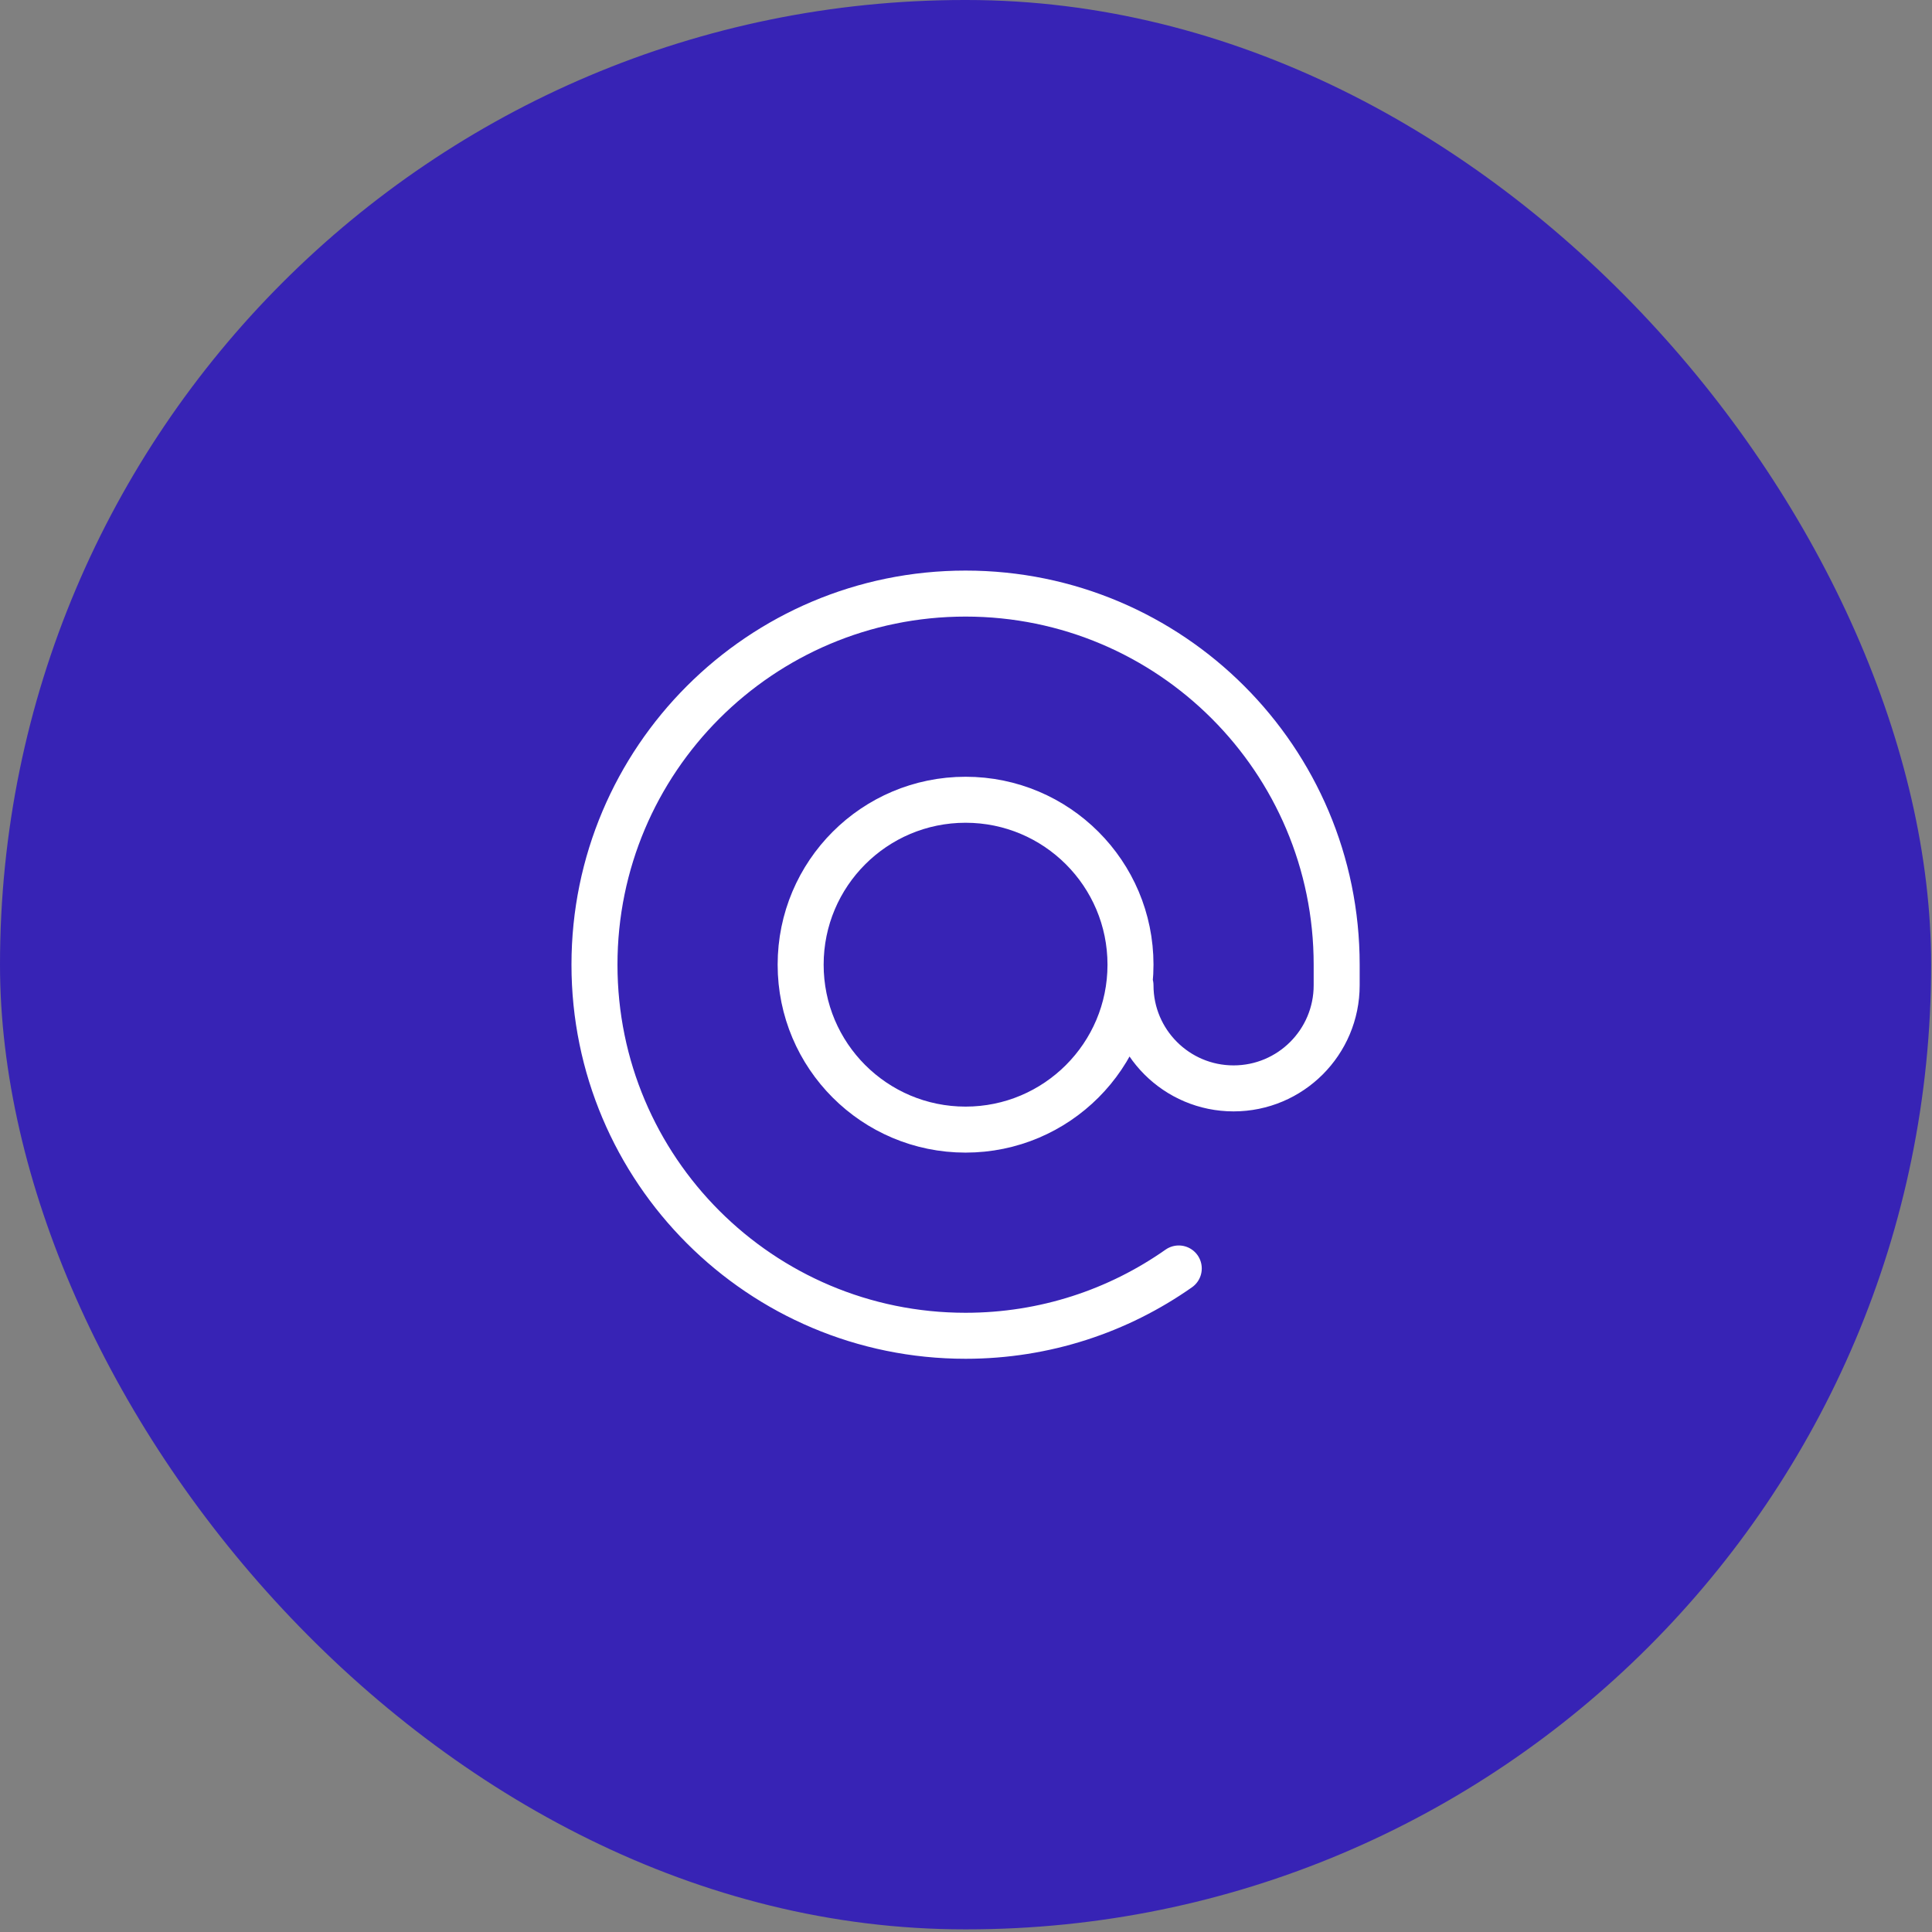 <svg width="63" height="63" viewBox="0 0 63 63" fill="none" xmlns="http://www.w3.org/2000/svg">
<rect x="0" y="0" width="63" height="63" fill="#808080" stroke="none"/>
<rect width="62.972" height="62.914" rx="31.457" fill="#3723B5"/>
<path d="M36.864 32.129C36.864 33.986 38.369 35.491 40.225 35.491C42.082 35.491 43.587 33.986 43.587 32.129V31.457C43.587 24.774 38.169 19.356 31.486 19.356C24.802 19.356 19.385 24.774 19.385 31.457C19.385 38.14 24.802 43.558 31.486 43.558C34.073 43.558 36.471 42.746 38.438 41.363M36.864 31.457C36.864 34.428 34.456 36.835 31.486 36.835C28.515 36.835 26.108 34.428 26.108 31.457C26.108 28.487 28.515 26.079 31.486 26.079C34.456 26.079 36.864 28.487 36.864 31.457Z" stroke="white" stroke-width="1.5" stroke-linecap="round"/>
</svg>
